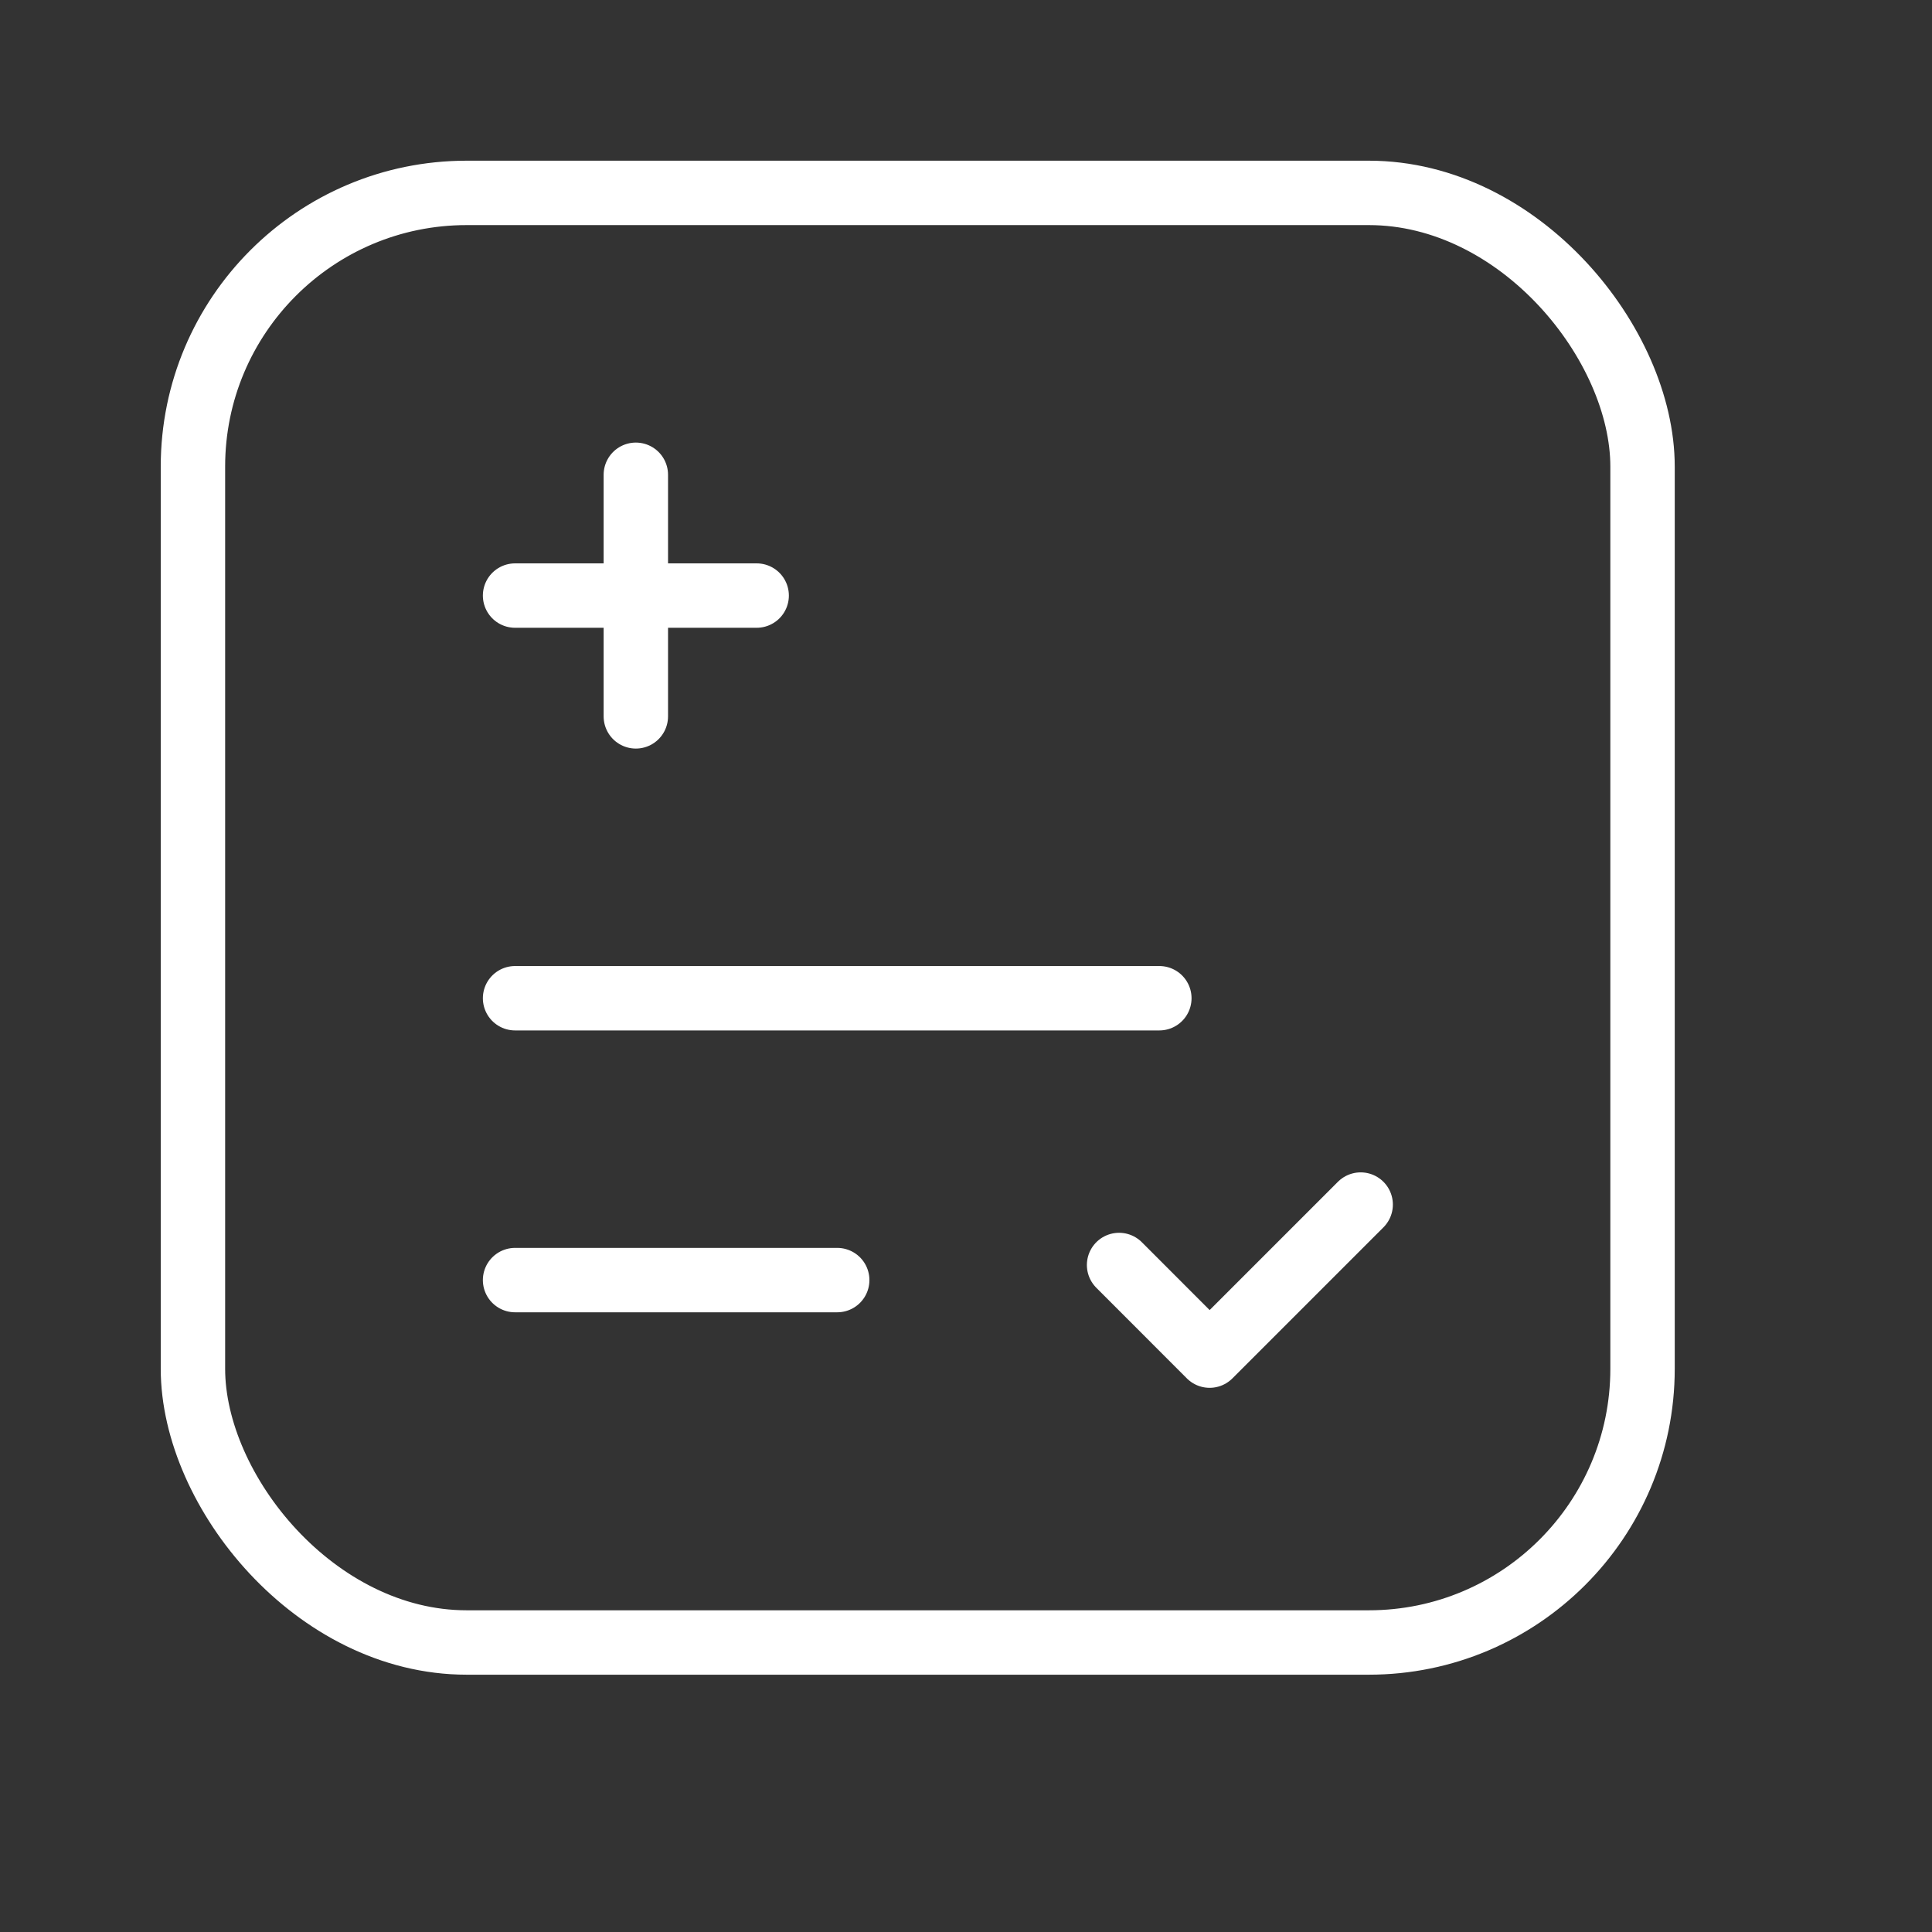 <svg width="120" height="120" viewBox="0 0 120 120" fill="none" xmlns="http://www.w3.org/2000/svg">
<rect x="0" y="0" width="120" height="120" fill="#333333" stroke="none"/>
<path d="M31.992 79.509H52.001" stroke="white" stroke-width="4" stroke-linecap="round" stroke-linejoin="round"/>
<path d="M84.514 74.818L75.132 84.2L69.508 78.571" stroke="white" stroke-width="4" stroke-linecap="round" stroke-linejoin="round"/>
<rect x="11.984" y="11.981" width="90.037" height="90.037" rx="17" stroke="white" stroke-width="4" stroke-linecap="round" stroke-linejoin="round"/>
<path d="M72.009 62.002H31.992" stroke="white" stroke-width="4" stroke-linecap="round" stroke-linejoin="round"/>
<path d="M39.493 44.495V29.489" stroke="white" stroke-width="4" stroke-linecap="round" stroke-linejoin="round"/>
<path d="M46.998 36.992H31.992" stroke="white" stroke-width="4" stroke-linecap="round" stroke-linejoin="round"/>
</svg>
